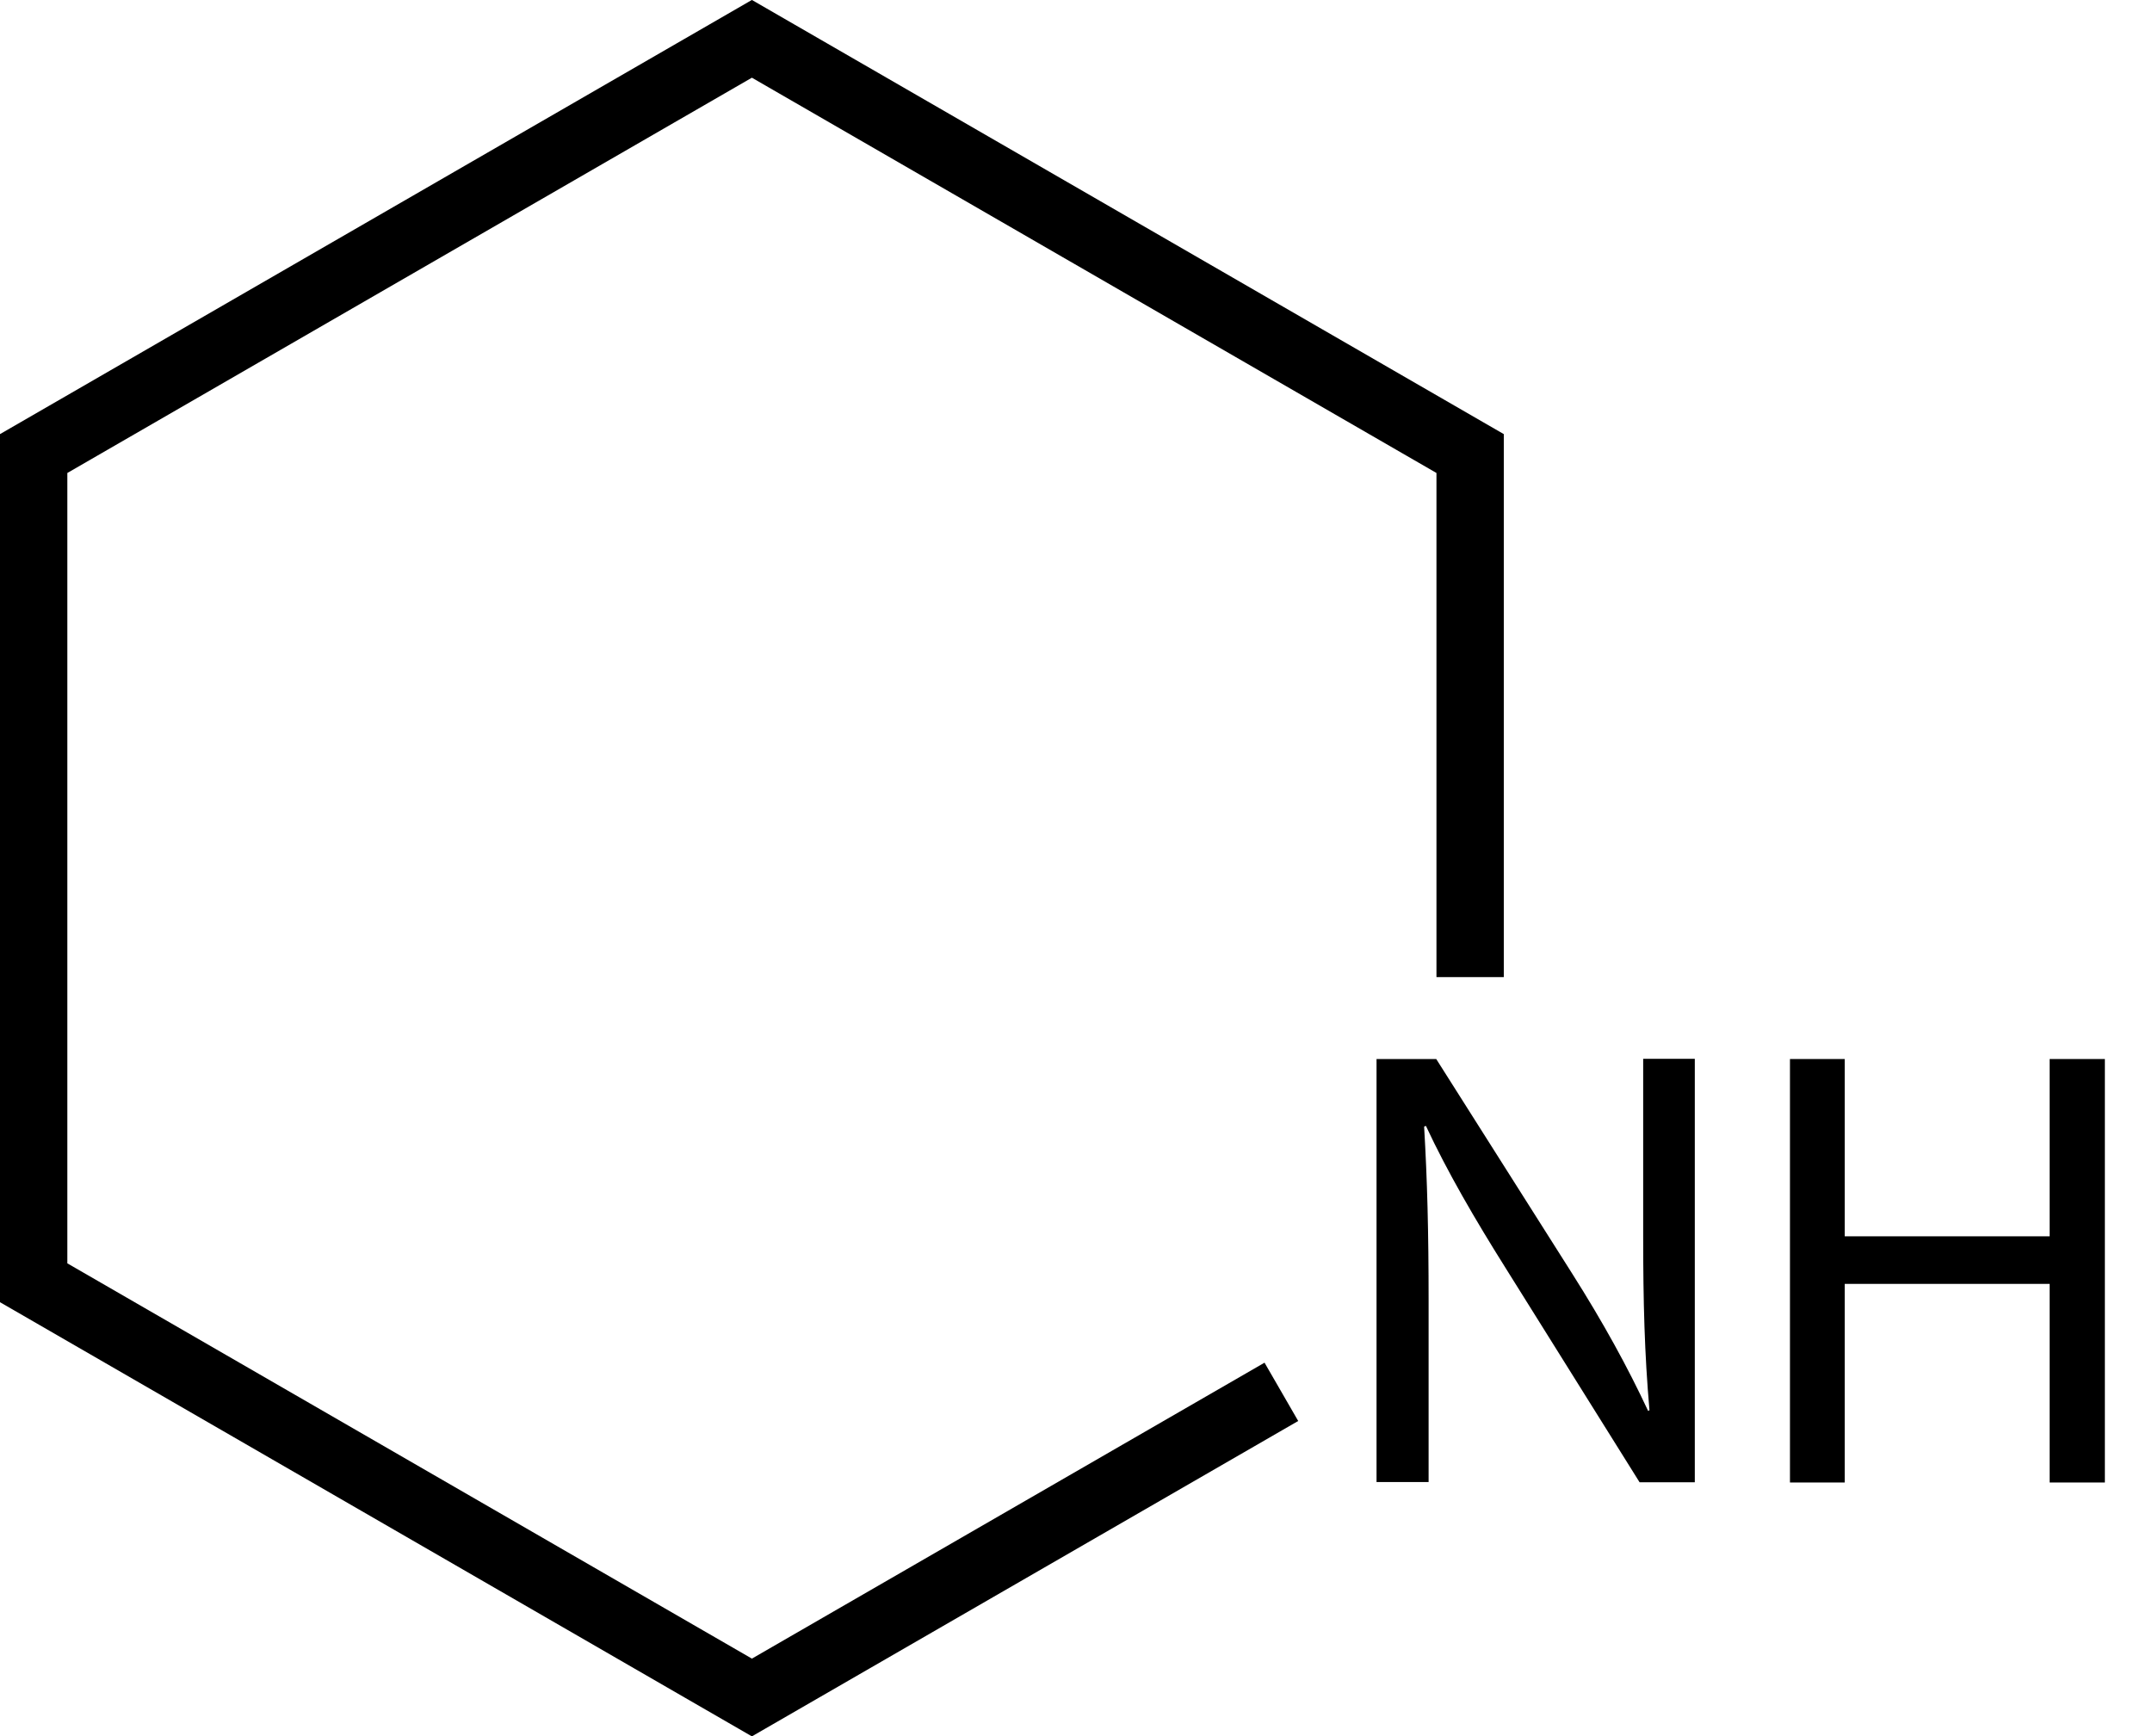 <?xml version="1.0" encoding="UTF-8"?> <svg xmlns="http://www.w3.org/2000/svg" xmlns:xlink="http://www.w3.org/1999/xlink" version="1.1" id="Слой_1" x="0px" y="0px" width="95.88px" height="77.36px" viewBox="0 0 95.88 77.36" style="enable-background:new 0 0 95.88 77.36;" xml:space="preserve"> <style type="text/css"> .st0{fill:none;stroke:#000000;stroke-width:3;stroke-miterlimit:10;} </style> <path class="st0" d="M65.5,43.54V20.21l-32-18.48l-32,18.48v36.95l32,18.48l23.59-13.62"></path> <g> <path d="M61.33,66.06V47.19h2.66l6.05,9.55c1.4,2.21,2.49,4.2,3.39,6.13l0.06-0.03c-0.22-2.52-0.28-4.82-0.28-7.76v-7.9h2.3v18.87 h-2.46l-5.99-9.58c-1.32-2.1-2.58-4.26-3.53-6.3l-0.08,0.03c0.14,2.38,0.2,4.65,0.2,7.78v8.06H61.33z"></path> <path d="M82.19,47.19v7.9h9.13v-7.9h2.46v18.87h-2.46v-8.85h-9.13v8.85h-2.44V47.19H82.19z"></path> </g> <g> </g> <g> </g> <g> </g> <g> </g> <g> </g> <g> </g> </svg> 